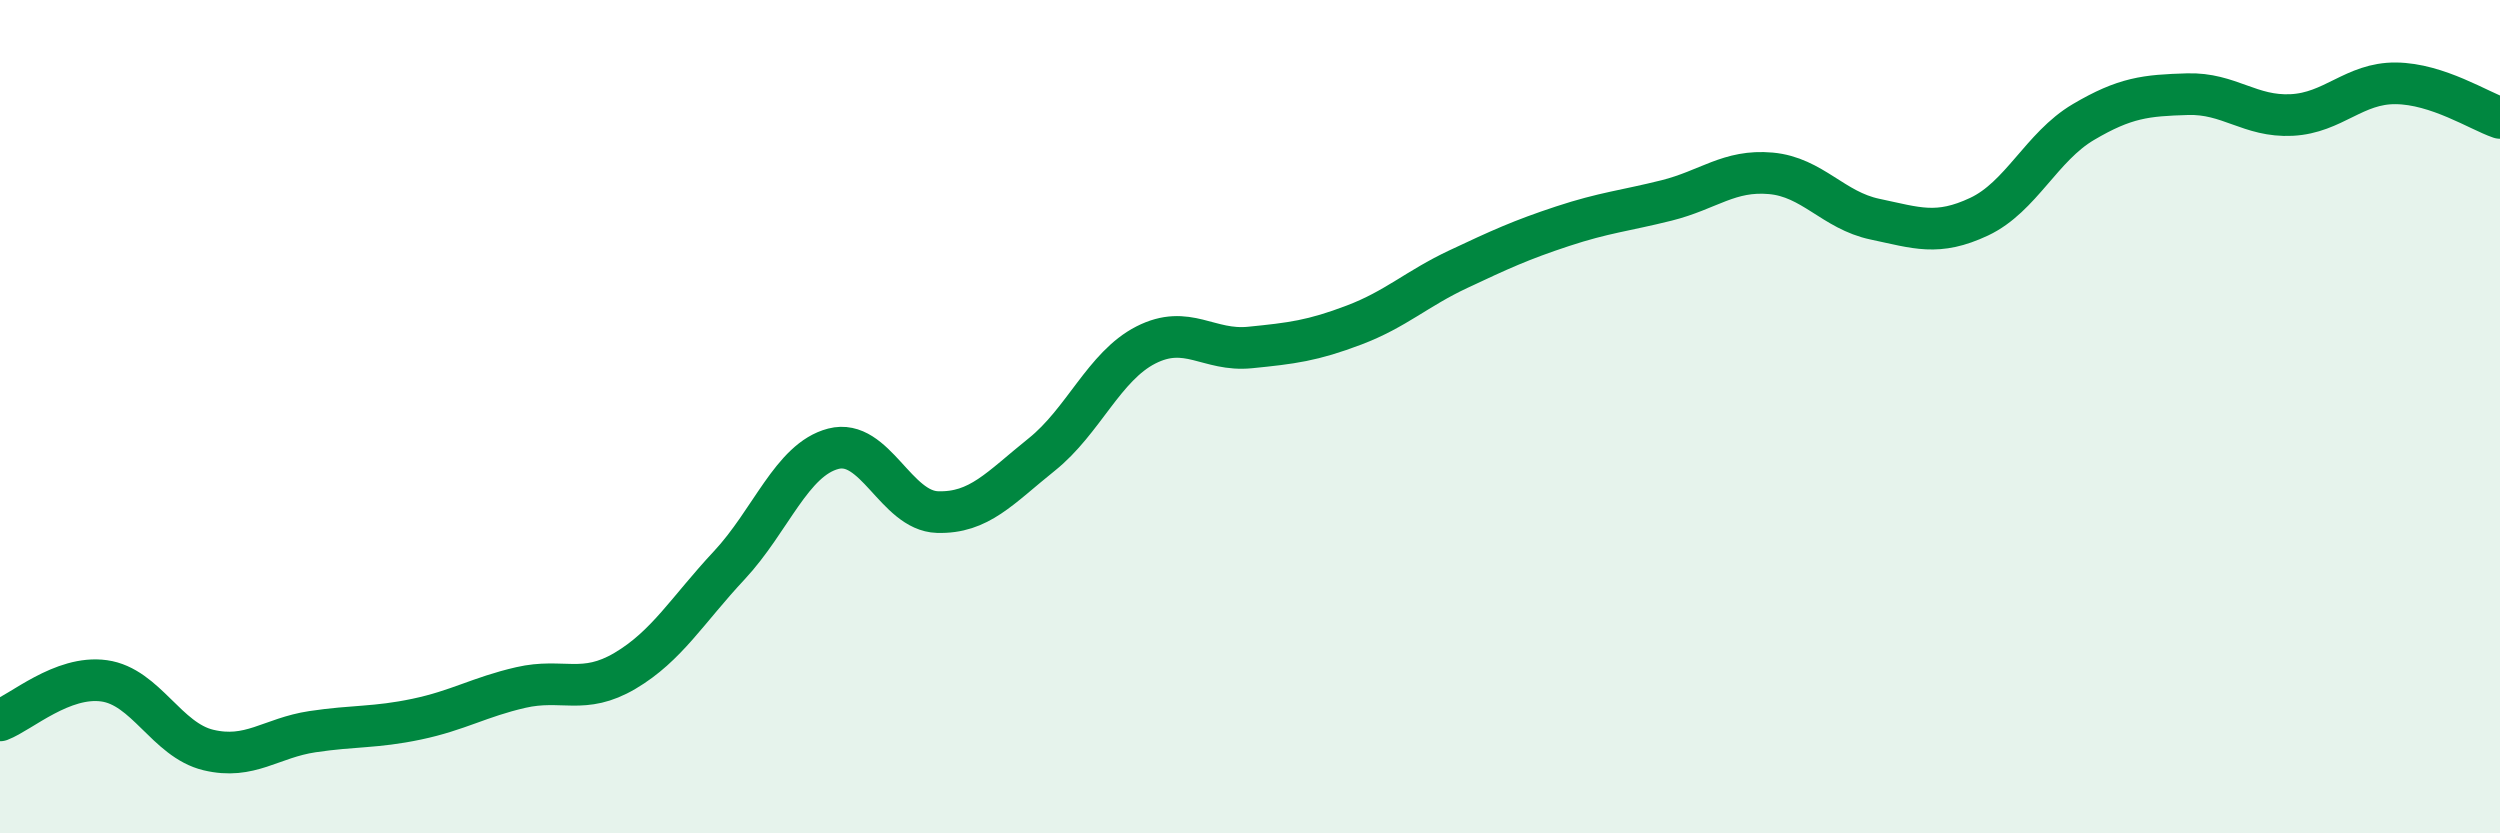 
    <svg width="60" height="20" viewBox="0 0 60 20" xmlns="http://www.w3.org/2000/svg">
      <path
        d="M 0,17.29 C 0.5,17.1 1.5,16.2 2.5,16.34 C 3.5,16.48 4,17.76 5,18 C 6,18.24 6.5,17.71 7.5,17.56 C 8.5,17.41 9,17.47 10,17.26 C 11,17.05 11.5,16.73 12.5,16.5 C 13.5,16.27 14,16.69 15,16.1 C 16,15.51 16.5,14.64 17.5,13.57 C 18.5,12.5 19,11.03 20,10.77 C 21,10.51 21.5,12.26 22.5,12.29 C 23.5,12.32 24,11.71 25,10.91 C 26,10.11 26.5,8.79 27.5,8.28 C 28.5,7.77 29,8.44 30,8.34 C 31,8.24 31.5,8.18 32.5,7.8 C 33.5,7.42 34,6.93 35,6.46 C 36,5.99 36.5,5.76 37.5,5.43 C 38.5,5.1 39,5.06 40,4.81 C 41,4.56 41.5,4.07 42.5,4.16 C 43.5,4.25 44,5.05 45,5.26 C 46,5.47 46.5,5.67 47.5,5.2 C 48.5,4.73 49,3.52 50,2.93 C 51,2.34 51.5,2.29 52.5,2.26 C 53.5,2.23 54,2.81 55,2.76 C 56,2.71 56.5,1.99 57.5,2 C 58.5,2.01 59.5,2.66 60,2.83L60 20L0 20Z"
        fill="#008740"
        opacity="0.1"
        stroke-linecap="round"
        stroke-linejoin="round"
      />
      <path
        d="M 0,17.29 C 0.5,17.1 1.5,16.2 2.5,16.34 C 3.5,16.48 4,17.76 5,18 C 6,18.24 6.5,17.71 7.5,17.56 C 8.5,17.41 9,17.47 10,17.26 C 11,17.05 11.5,16.73 12.5,16.5 C 13.5,16.27 14,16.69 15,16.1 C 16,15.51 16.5,14.64 17.5,13.57 C 18.5,12.5 19,11.03 20,10.77 C 21,10.51 21.5,12.26 22.5,12.29 C 23.5,12.32 24,11.71 25,10.91 C 26,10.11 26.5,8.79 27.5,8.28 C 28.5,7.77 29,8.44 30,8.34 C 31,8.24 31.5,8.18 32.5,7.8 C 33.5,7.42 34,6.93 35,6.46 C 36,5.99 36.5,5.76 37.5,5.43 C 38.5,5.1 39,5.06 40,4.81 C 41,4.56 41.5,4.07 42.5,4.16 C 43.5,4.25 44,5.05 45,5.26 C 46,5.47 46.5,5.67 47.5,5.2 C 48.5,4.73 49,3.52 50,2.93 C 51,2.34 51.5,2.29 52.5,2.26 C 53.5,2.23 54,2.81 55,2.76 C 56,2.71 56.5,1.99 57.5,2 C 58.5,2.01 59.5,2.66 60,2.83"
        stroke="#008740"
        stroke-width="1"
        fill="none"
        stroke-linecap="round"
        stroke-linejoin="round"
      />
    </svg>
  